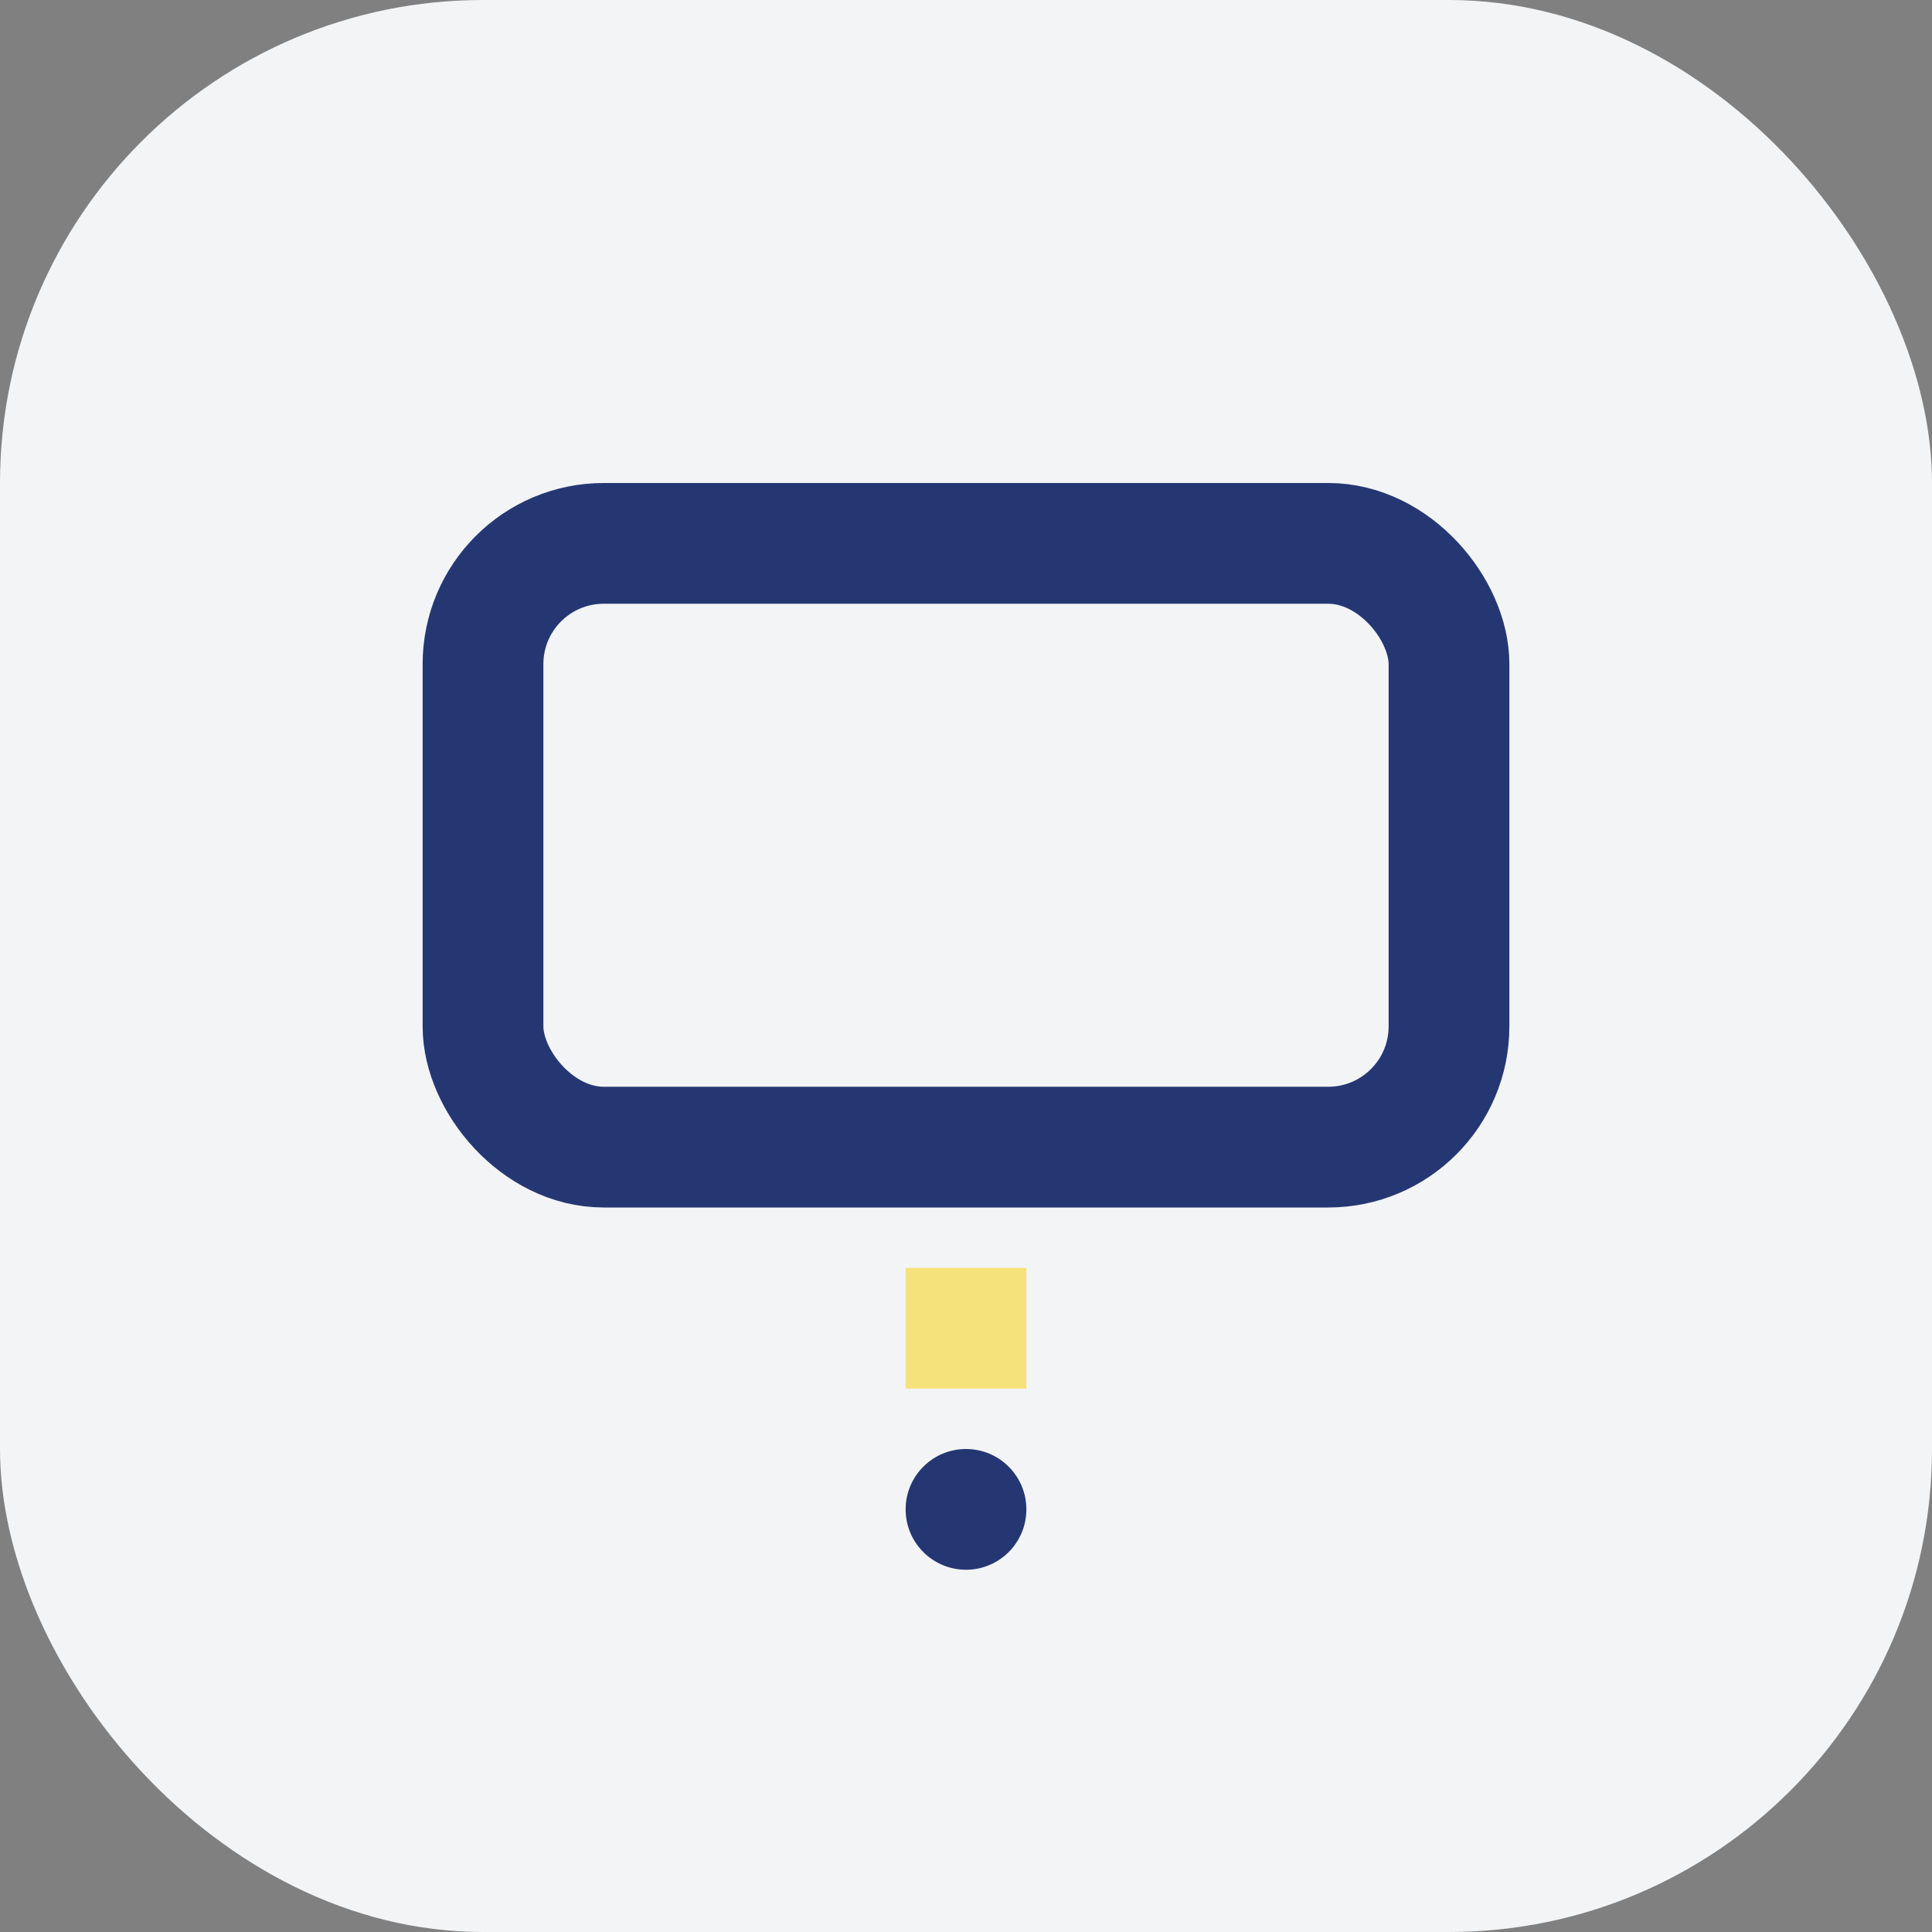 <?xml version="1.0" encoding="UTF-8"?>
<svg xmlns="http://www.w3.org/2000/svg" width="32" height="32" viewBox="0 0 32 32"><rect x="0" y="0" width="32" height="32" fill="#808080" stroke="none"/><rect fill="#F3F4F6" width="32" height="32" rx="8"/><rect x="8" y="9" width="16" height="10" rx="2" fill="none" stroke="#253773" stroke-width="2"/><path d="M16 21v2" stroke="#F6E27A" stroke-width="2"/><circle cx="16" cy="25" r="1" fill="#253773"/></svg>